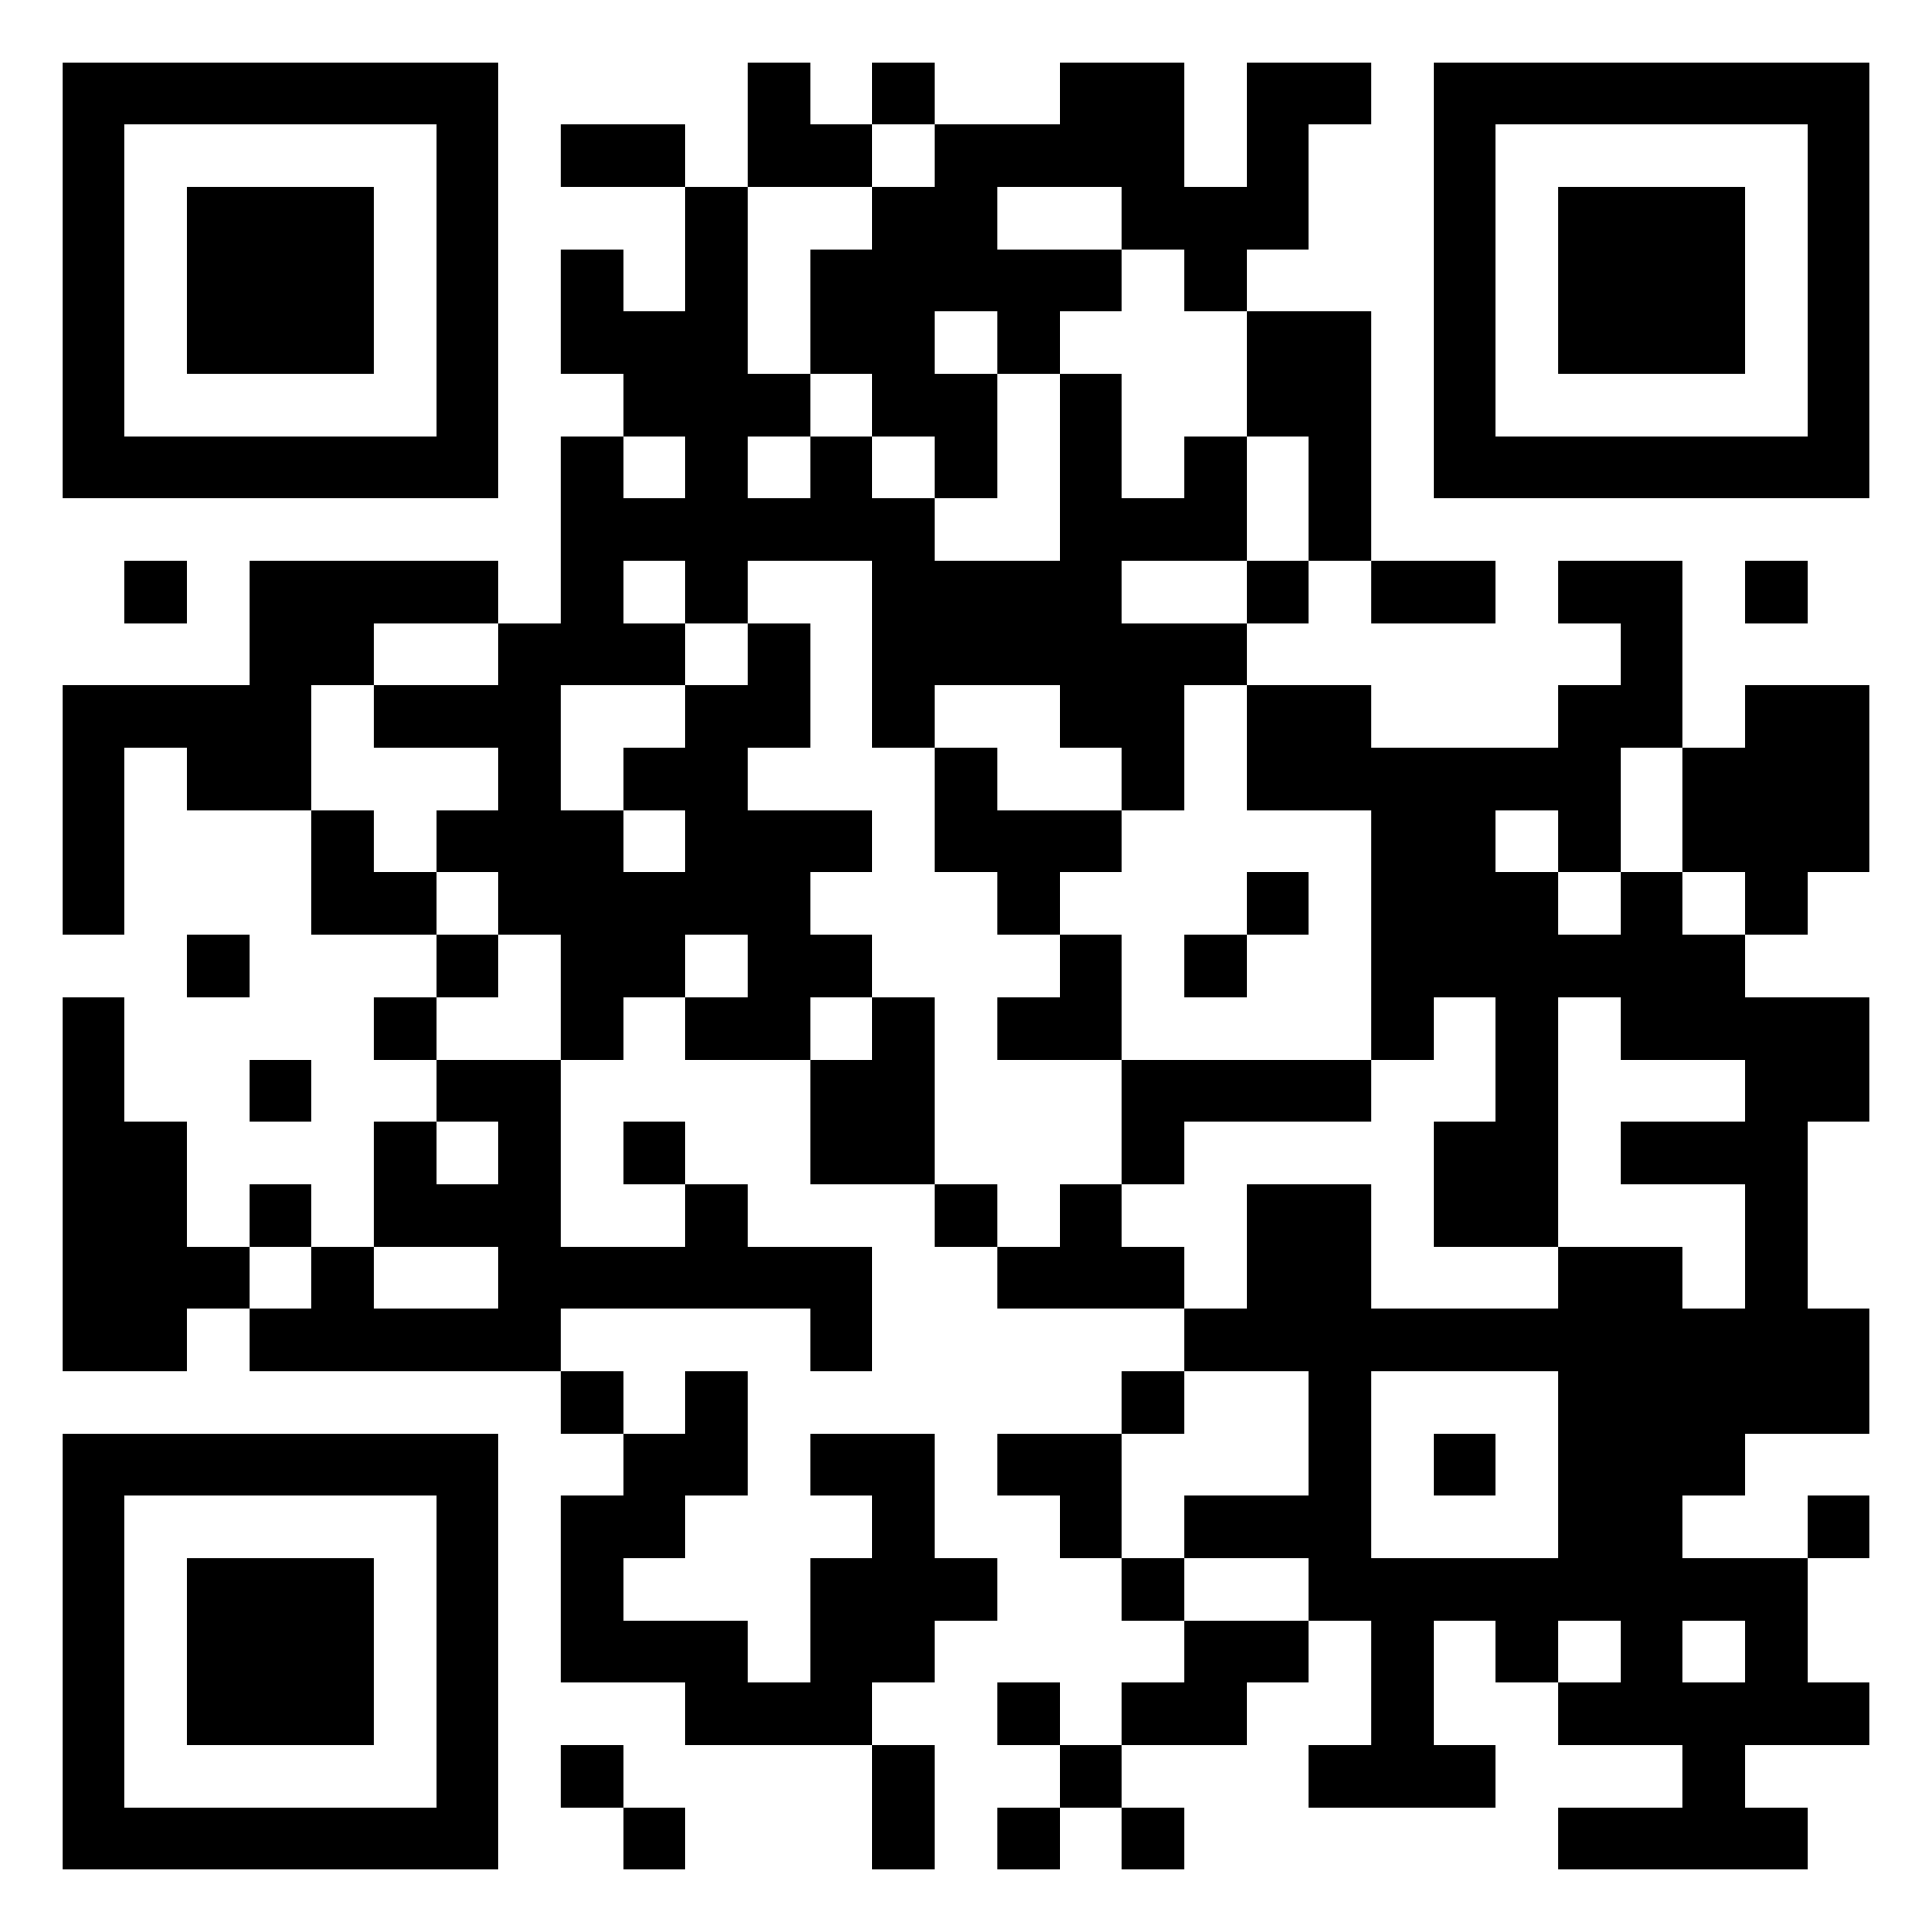 <svg viewBox="0 0 31 31" xmlns="http://www.w3.org/2000/svg"><rect width="31px" height="31px" fill="#ffffff"/><path d="M1,1h1v1h-1M2,1h1v1h-1M3,1h1v1h-1M4,1h1v1h-1M5,1h1v1h-1M6,1h1v1h-1M7,1h1v1h-1M12,1h1v1h-1M14,1h1v1h-1M17,1h1v1h-1M18,1h1v1h-1M20,1h1v1h-1M21,1h1v1h-1M23,1h1v1h-1M24,1h1v1h-1M25,1h1v1h-1M26,1h1v1h-1M27,1h1v1h-1M28,1h1v1h-1M29,1h1v1h-1M1,2h1v1h-1M7,2h1v1h-1M9,2h1v1h-1M10,2h1v1h-1M12,2h1v1h-1M13,2h1v1h-1M15,2h1v1h-1M16,2h1v1h-1M17,2h1v1h-1M18,2h1v1h-1M20,2h1v1h-1M23,2h1v1h-1M29,2h1v1h-1M1,3h1v1h-1M3,3h1v1h-1M4,3h1v1h-1M5,3h1v1h-1M7,3h1v1h-1M11,3h1v1h-1M14,3h1v1h-1M15,3h1v1h-1M18,3h1v1h-1M19,3h1v1h-1M20,3h1v1h-1M23,3h1v1h-1M25,3h1v1h-1M26,3h1v1h-1M27,3h1v1h-1M29,3h1v1h-1M1,4h1v1h-1M3,4h1v1h-1M4,4h1v1h-1M5,4h1v1h-1M7,4h1v1h-1M9,4h1v1h-1M11,4h1v1h-1M13,4h1v1h-1M14,4h1v1h-1M15,4h1v1h-1M16,4h1v1h-1M17,4h1v1h-1M19,4h1v1h-1M23,4h1v1h-1M25,4h1v1h-1M26,4h1v1h-1M27,4h1v1h-1M29,4h1v1h-1M1,5h1v1h-1M3,5h1v1h-1M4,5h1v1h-1M5,5h1v1h-1M7,5h1v1h-1M9,5h1v1h-1M10,5h1v1h-1M11,5h1v1h-1M13,5h1v1h-1M14,5h1v1h-1M16,5h1v1h-1M20,5h1v1h-1M21,5h1v1h-1M23,5h1v1h-1M25,5h1v1h-1M26,5h1v1h-1M27,5h1v1h-1M29,5h1v1h-1M1,6h1v1h-1M7,6h1v1h-1M10,6h1v1h-1M11,6h1v1h-1M12,6h1v1h-1M14,6h1v1h-1M15,6h1v1h-1M17,6h1v1h-1M20,6h1v1h-1M21,6h1v1h-1M23,6h1v1h-1M29,6h1v1h-1M1,7h1v1h-1M2,7h1v1h-1M3,7h1v1h-1M4,7h1v1h-1M5,7h1v1h-1M6,7h1v1h-1M7,7h1v1h-1M9,7h1v1h-1M11,7h1v1h-1M13,7h1v1h-1M15,7h1v1h-1M17,7h1v1h-1M19,7h1v1h-1M21,7h1v1h-1M23,7h1v1h-1M24,7h1v1h-1M25,7h1v1h-1M26,7h1v1h-1M27,7h1v1h-1M28,7h1v1h-1M29,7h1v1h-1M9,8h1v1h-1M10,8h1v1h-1M11,8h1v1h-1M12,8h1v1h-1M13,8h1v1h-1M14,8h1v1h-1M17,8h1v1h-1M18,8h1v1h-1M19,8h1v1h-1M21,8h1v1h-1M2,9h1v1h-1M4,9h1v1h-1M5,9h1v1h-1M6,9h1v1h-1M7,9h1v1h-1M9,9h1v1h-1M11,9h1v1h-1M14,9h1v1h-1M15,9h1v1h-1M16,9h1v1h-1M17,9h1v1h-1M20,9h1v1h-1M22,9h1v1h-1M23,9h1v1h-1M25,9h1v1h-1M26,9h1v1h-1M28,9h1v1h-1M4,10h1v1h-1M5,10h1v1h-1M8,10h1v1h-1M9,10h1v1h-1M10,10h1v1h-1M12,10h1v1h-1M14,10h1v1h-1M15,10h1v1h-1M16,10h1v1h-1M17,10h1v1h-1M18,10h1v1h-1M19,10h1v1h-1M26,10h1v1h-1M1,11h1v1h-1M2,11h1v1h-1M3,11h1v1h-1M4,11h1v1h-1M6,11h1v1h-1M7,11h1v1h-1M8,11h1v1h-1M11,11h1v1h-1M12,11h1v1h-1M14,11h1v1h-1M17,11h1v1h-1M18,11h1v1h-1M20,11h1v1h-1M21,11h1v1h-1M25,11h1v1h-1M26,11h1v1h-1M28,11h1v1h-1M29,11h1v1h-1M1,12h1v1h-1M3,12h1v1h-1M4,12h1v1h-1M8,12h1v1h-1M10,12h1v1h-1M11,12h1v1h-1M15,12h1v1h-1M18,12h1v1h-1M20,12h1v1h-1M21,12h1v1h-1M22,12h1v1h-1M23,12h1v1h-1M24,12h1v1h-1M25,12h1v1h-1M27,12h1v1h-1M28,12h1v1h-1M29,12h1v1h-1M1,13h1v1h-1M5,13h1v1h-1M7,13h1v1h-1M8,13h1v1h-1M9,13h1v1h-1M11,13h1v1h-1M12,13h1v1h-1M13,13h1v1h-1M15,13h1v1h-1M16,13h1v1h-1M17,13h1v1h-1M22,13h1v1h-1M23,13h1v1h-1M25,13h1v1h-1M27,13h1v1h-1M28,13h1v1h-1M29,13h1v1h-1M1,14h1v1h-1M5,14h1v1h-1M6,14h1v1h-1M8,14h1v1h-1M9,14h1v1h-1M10,14h1v1h-1M11,14h1v1h-1M12,14h1v1h-1M16,14h1v1h-1M20,14h1v1h-1M22,14h1v1h-1M23,14h1v1h-1M24,14h1v1h-1M26,14h1v1h-1M28,14h1v1h-1M3,15h1v1h-1M7,15h1v1h-1M9,15h1v1h-1M10,15h1v1h-1M12,15h1v1h-1M13,15h1v1h-1M17,15h1v1h-1M19,15h1v1h-1M22,15h1v1h-1M23,15h1v1h-1M24,15h1v1h-1M25,15h1v1h-1M26,15h1v1h-1M27,15h1v1h-1M1,16h1v1h-1M6,16h1v1h-1M9,16h1v1h-1M11,16h1v1h-1M12,16h1v1h-1M14,16h1v1h-1M16,16h1v1h-1M17,16h1v1h-1M22,16h1v1h-1M24,16h1v1h-1M26,16h1v1h-1M27,16h1v1h-1M28,16h1v1h-1M29,16h1v1h-1M1,17h1v1h-1M4,17h1v1h-1M7,17h1v1h-1M8,17h1v1h-1M13,17h1v1h-1M14,17h1v1h-1M18,17h1v1h-1M19,17h1v1h-1M20,17h1v1h-1M21,17h1v1h-1M24,17h1v1h-1M28,17h1v1h-1M29,17h1v1h-1M1,18h1v1h-1M2,18h1v1h-1M6,18h1v1h-1M8,18h1v1h-1M10,18h1v1h-1M13,18h1v1h-1M14,18h1v1h-1M18,18h1v1h-1M23,18h1v1h-1M24,18h1v1h-1M26,18h1v1h-1M27,18h1v1h-1M28,18h1v1h-1M1,19h1v1h-1M2,19h1v1h-1M4,19h1v1h-1M6,19h1v1h-1M7,19h1v1h-1M8,19h1v1h-1M11,19h1v1h-1M15,19h1v1h-1M17,19h1v1h-1M20,19h1v1h-1M21,19h1v1h-1M23,19h1v1h-1M24,19h1v1h-1M28,19h1v1h-1M1,20h1v1h-1M2,20h1v1h-1M3,20h1v1h-1M5,20h1v1h-1M8,20h1v1h-1M9,20h1v1h-1M10,20h1v1h-1M11,20h1v1h-1M12,20h1v1h-1M13,20h1v1h-1M16,20h1v1h-1M17,20h1v1h-1M18,20h1v1h-1M20,20h1v1h-1M21,20h1v1h-1M25,20h1v1h-1M26,20h1v1h-1M28,20h1v1h-1M1,21h1v1h-1M2,21h1v1h-1M4,21h1v1h-1M5,21h1v1h-1M6,21h1v1h-1M7,21h1v1h-1M8,21h1v1h-1M13,21h1v1h-1M19,21h1v1h-1M20,21h1v1h-1M21,21h1v1h-1M22,21h1v1h-1M23,21h1v1h-1M24,21h1v1h-1M25,21h1v1h-1M26,21h1v1h-1M27,21h1v1h-1M28,21h1v1h-1M29,21h1v1h-1M9,22h1v1h-1M11,22h1v1h-1M18,22h1v1h-1M21,22h1v1h-1M25,22h1v1h-1M26,22h1v1h-1M27,22h1v1h-1M28,22h1v1h-1M29,22h1v1h-1M1,23h1v1h-1M2,23h1v1h-1M3,23h1v1h-1M4,23h1v1h-1M5,23h1v1h-1M6,23h1v1h-1M7,23h1v1h-1M10,23h1v1h-1M11,23h1v1h-1M13,23h1v1h-1M14,23h1v1h-1M16,23h1v1h-1M17,23h1v1h-1M21,23h1v1h-1M23,23h1v1h-1M25,23h1v1h-1M26,23h1v1h-1M27,23h1v1h-1M1,24h1v1h-1M7,24h1v1h-1M9,24h1v1h-1M10,24h1v1h-1M14,24h1v1h-1M17,24h1v1h-1M19,24h1v1h-1M20,24h1v1h-1M21,24h1v1h-1M25,24h1v1h-1M26,24h1v1h-1M29,24h1v1h-1M1,25h1v1h-1M3,25h1v1h-1M4,25h1v1h-1M5,25h1v1h-1M7,25h1v1h-1M9,25h1v1h-1M13,25h1v1h-1M14,25h1v1h-1M15,25h1v1h-1M18,25h1v1h-1M21,25h1v1h-1M22,25h1v1h-1M23,25h1v1h-1M24,25h1v1h-1M25,25h1v1h-1M26,25h1v1h-1M27,25h1v1h-1M28,25h1v1h-1M1,26h1v1h-1M3,26h1v1h-1M4,26h1v1h-1M5,26h1v1h-1M7,26h1v1h-1M9,26h1v1h-1M10,26h1v1h-1M11,26h1v1h-1M13,26h1v1h-1M14,26h1v1h-1M19,26h1v1h-1M20,26h1v1h-1M22,26h1v1h-1M24,26h1v1h-1M26,26h1v1h-1M28,26h1v1h-1M1,27h1v1h-1M3,27h1v1h-1M4,27h1v1h-1M5,27h1v1h-1M7,27h1v1h-1M11,27h1v1h-1M12,27h1v1h-1M13,27h1v1h-1M16,27h1v1h-1M18,27h1v1h-1M19,27h1v1h-1M22,27h1v1h-1M25,27h1v1h-1M26,27h1v1h-1M27,27h1v1h-1M28,27h1v1h-1M29,27h1v1h-1M1,28h1v1h-1M7,28h1v1h-1M9,28h1v1h-1M14,28h1v1h-1M17,28h1v1h-1M21,28h1v1h-1M22,28h1v1h-1M23,28h1v1h-1M27,28h1v1h-1M1,29h1v1h-1M2,29h1v1h-1M3,29h1v1h-1M4,29h1v1h-1M5,29h1v1h-1M6,29h1v1h-1M7,29h1v1h-1M10,29h1v1h-1M14,29h1v1h-1M16,29h1v1h-1M18,29h1v1h-1M25,29h1v1h-1M26,29h1v1h-1M27,29h1v1h-1M28,29h1v1h-1" fill="#000000"/></svg>